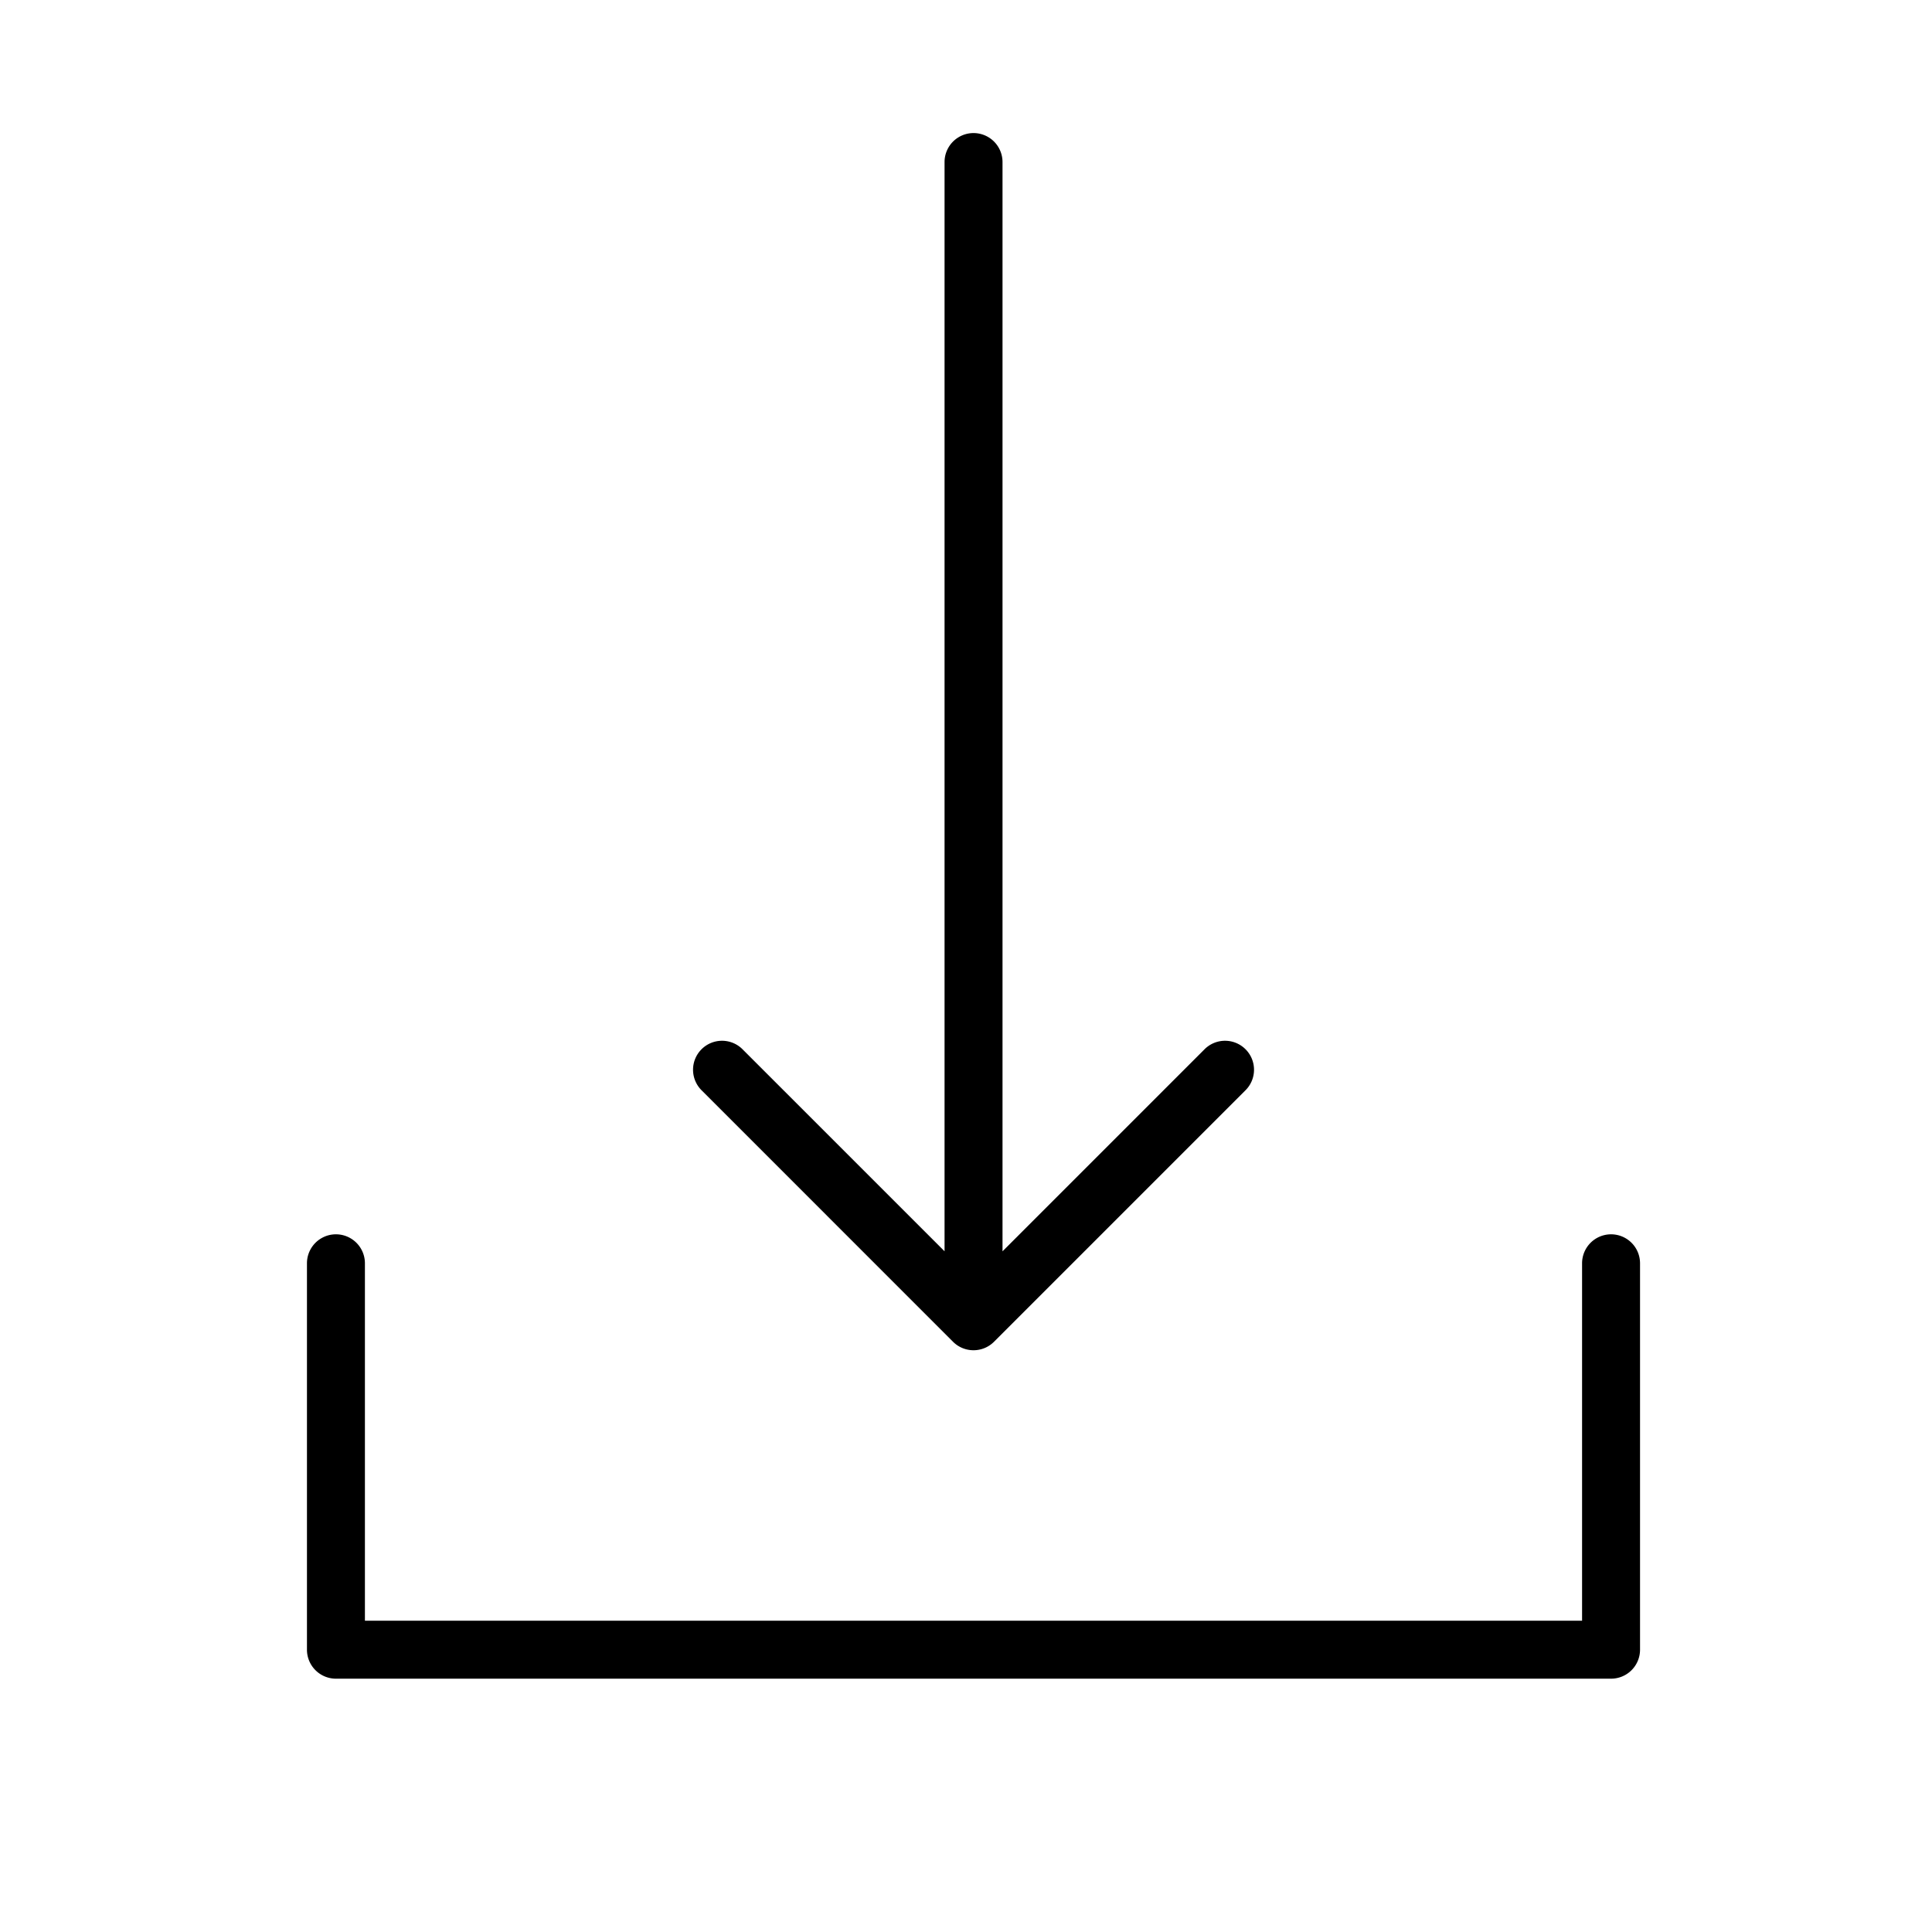 <svg xmlns="http://www.w3.org/2000/svg" viewBox="0 0 100 100" fill-rule="evenodd"><rect x="0" y="0" width="100" height="100" fill="#000000" mask="url(#688e20ced822c)"></rect><mask id="688e20ced822c"><rect x="0" y="0" width="100" height="100" fill="white"></rect><g class="t-group-origins"><path d="M83.388 63.888a1.5 1.5 0 0 0-1.5 1.5v18.5h-63v-18.5a1.5 1.5 0 1 0-3 0v20a1.5 1.5 0 0 0 1.5 1.5h66a1.5 1.5 0 0 0 1.5-1.5v-20a1.5 1.5 0 0 0-1.5-1.5z" stroke-width="0" stroke="black" fill="black" stroke-width-old="0"></path><path d="M49.328 69.449c.293.293.677.439 1.061.439s.768-.146 1.061-.439l13-13a1.5 1.5 0 1 0-2.121-2.121L51.89 64.767V8.388a1.5 1.5 0 1 0-3 0v56.379L38.451 54.328a1.5 1.5 0 1 0-2.121 2.121l12.998 13z" stroke-width="0" stroke="black" fill="black" stroke-width-old="0"></path></g></mask></svg>
